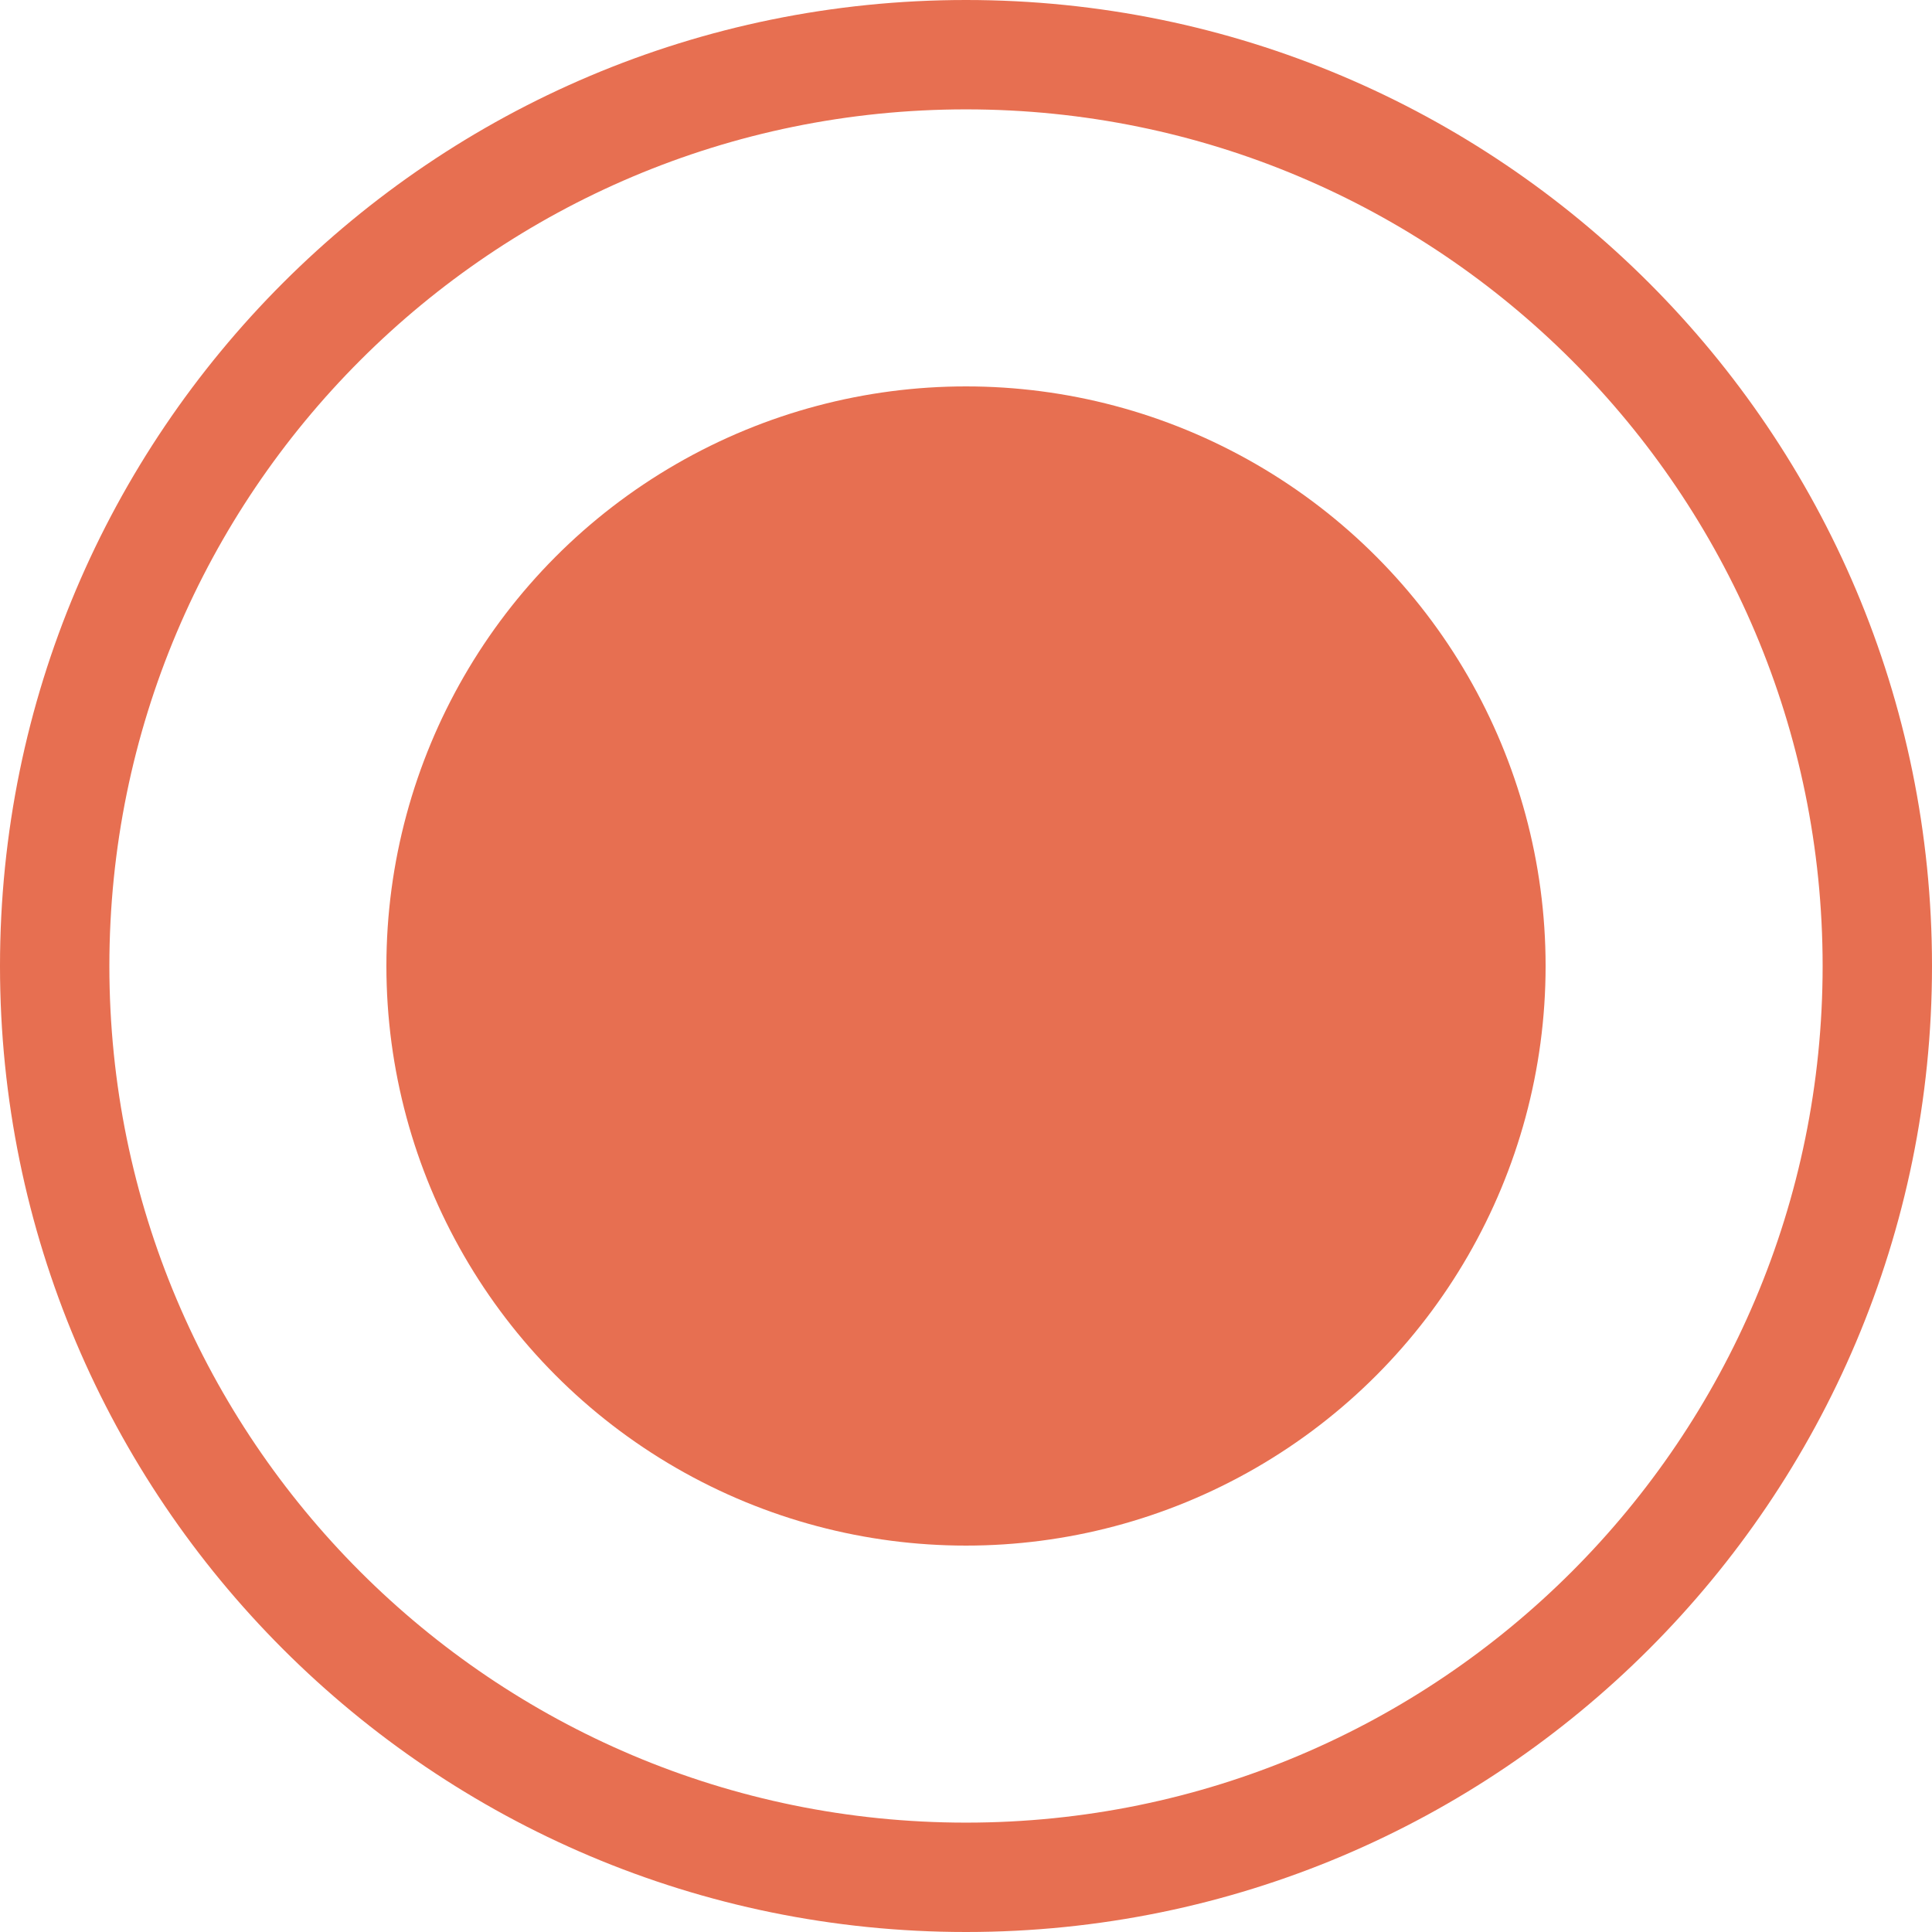 <?xml version="1.0" encoding="UTF-8"?> <svg xmlns="http://www.w3.org/2000/svg" width="100" height="100" viewBox="0 0 100 100" fill="none"> <path d="M100 50C100 77.614 77.614 100 50 100C22.386 100 0 77.614 0 50C0 22.386 22.386 0 50 0C77.614 0 100 22.386 100 50ZM5.661 50C5.661 74.488 25.512 94.339 50 94.339C74.488 94.339 94.339 74.488 94.339 50C94.339 25.512 74.488 5.661 50 5.661C25.512 5.661 5.661 25.512 5.661 50Z" fill="#E76F51"></path> <circle cx="50" cy="50" r="30" fill="#E76F51"></circle> </svg> 